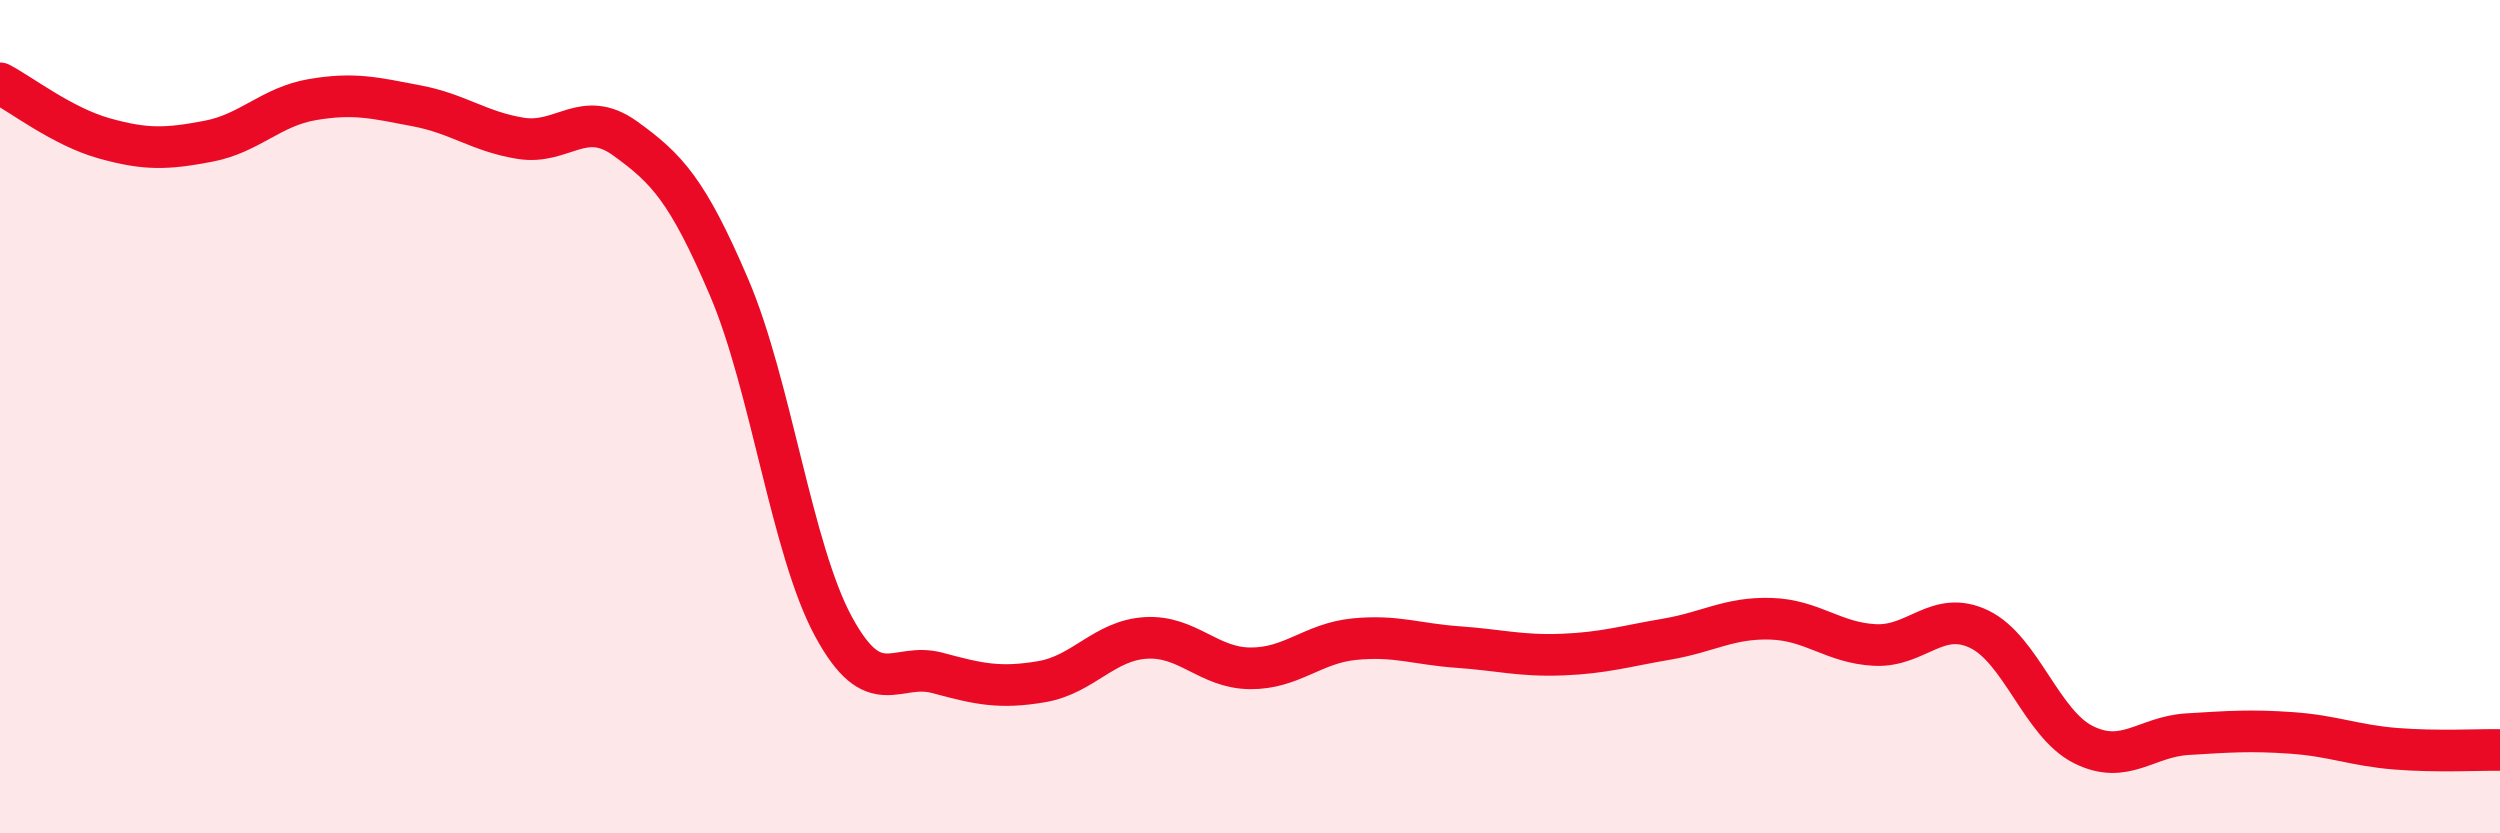 
    <svg width="60" height="20" viewBox="0 0 60 20" xmlns="http://www.w3.org/2000/svg">
      <path
        d="M 0,2 C 0.5,2.26 1.5,3.04 2.5,3.32 C 3.5,3.6 4,3.58 5,3.39 C 6,3.2 6.5,2.56 7.5,2.39 C 8.5,2.22 9,2.35 10,2.54 C 11,2.73 11.5,3.16 12.5,3.32 C 13.5,3.48 14,2.6 15,3.32 C 16,4.04 16.5,4.56 17.5,6.9 C 18.5,9.24 19,13.18 20,15.03 C 21,16.88 21.5,15.88 22.5,16.15 C 23.5,16.42 24,16.53 25,16.36 C 26,16.19 26.5,15.37 27.5,15.31 C 28.5,15.25 29,16.03 30,16.04 C 31,16.05 31.5,15.44 32.5,15.34 C 33.5,15.24 34,15.46 35,15.53 C 36,15.6 36.5,15.75 37.5,15.71 C 38.5,15.67 39,15.51 40,15.34 C 41,15.17 41.5,14.82 42.5,14.85 C 43.5,14.88 44,15.43 45,15.48 C 46,15.53 46.5,14.62 47.5,15.1 C 48.5,15.58 49,17.37 50,17.87 C 51,18.37 51.5,17.68 52.5,17.62 C 53.5,17.56 54,17.52 55,17.59 C 56,17.66 56.5,17.89 57.5,17.97 C 58.5,18.05 59.5,17.99 60,18L60 20L0 20Z"
        fill="#EB0A25"
        opacity="0.1"
        stroke-linecap="round"
        stroke-linejoin="round"
      />
      <path
        d="M 0,2 C 0.5,2.26 1.5,3.04 2.5,3.32 C 3.5,3.6 4,3.58 5,3.39 C 6,3.2 6.5,2.56 7.5,2.39 C 8.5,2.22 9,2.35 10,2.54 C 11,2.73 11.5,3.16 12.5,3.32 C 13.5,3.48 14,2.6 15,3.32 C 16,4.04 16.5,4.56 17.5,6.9 C 18.5,9.24 19,13.18 20,15.03 C 21,16.88 21.5,15.88 22.5,16.15 C 23.5,16.42 24,16.53 25,16.36 C 26,16.19 26.5,15.37 27.5,15.31 C 28.5,15.25 29,16.03 30,16.04 C 31,16.05 31.5,15.44 32.5,15.34 C 33.5,15.24 34,15.46 35,15.53 C 36,15.6 36.5,15.75 37.5,15.71 C 38.5,15.67 39,15.51 40,15.34 C 41,15.17 41.5,14.82 42.5,14.85 C 43.5,14.88 44,15.43 45,15.48 C 46,15.53 46.5,14.62 47.5,15.1 C 48.5,15.58 49,17.37 50,17.87 C 51,18.37 51.5,17.68 52.5,17.62 C 53.5,17.56 54,17.52 55,17.59 C 56,17.66 56.5,17.89 57.5,17.97 C 58.5,18.05 59.5,17.99 60,18"
        stroke="#EB0A25"
        stroke-width="1"
        fill="none"
        stroke-linecap="round"
        stroke-linejoin="round"
      />
    </svg>
  